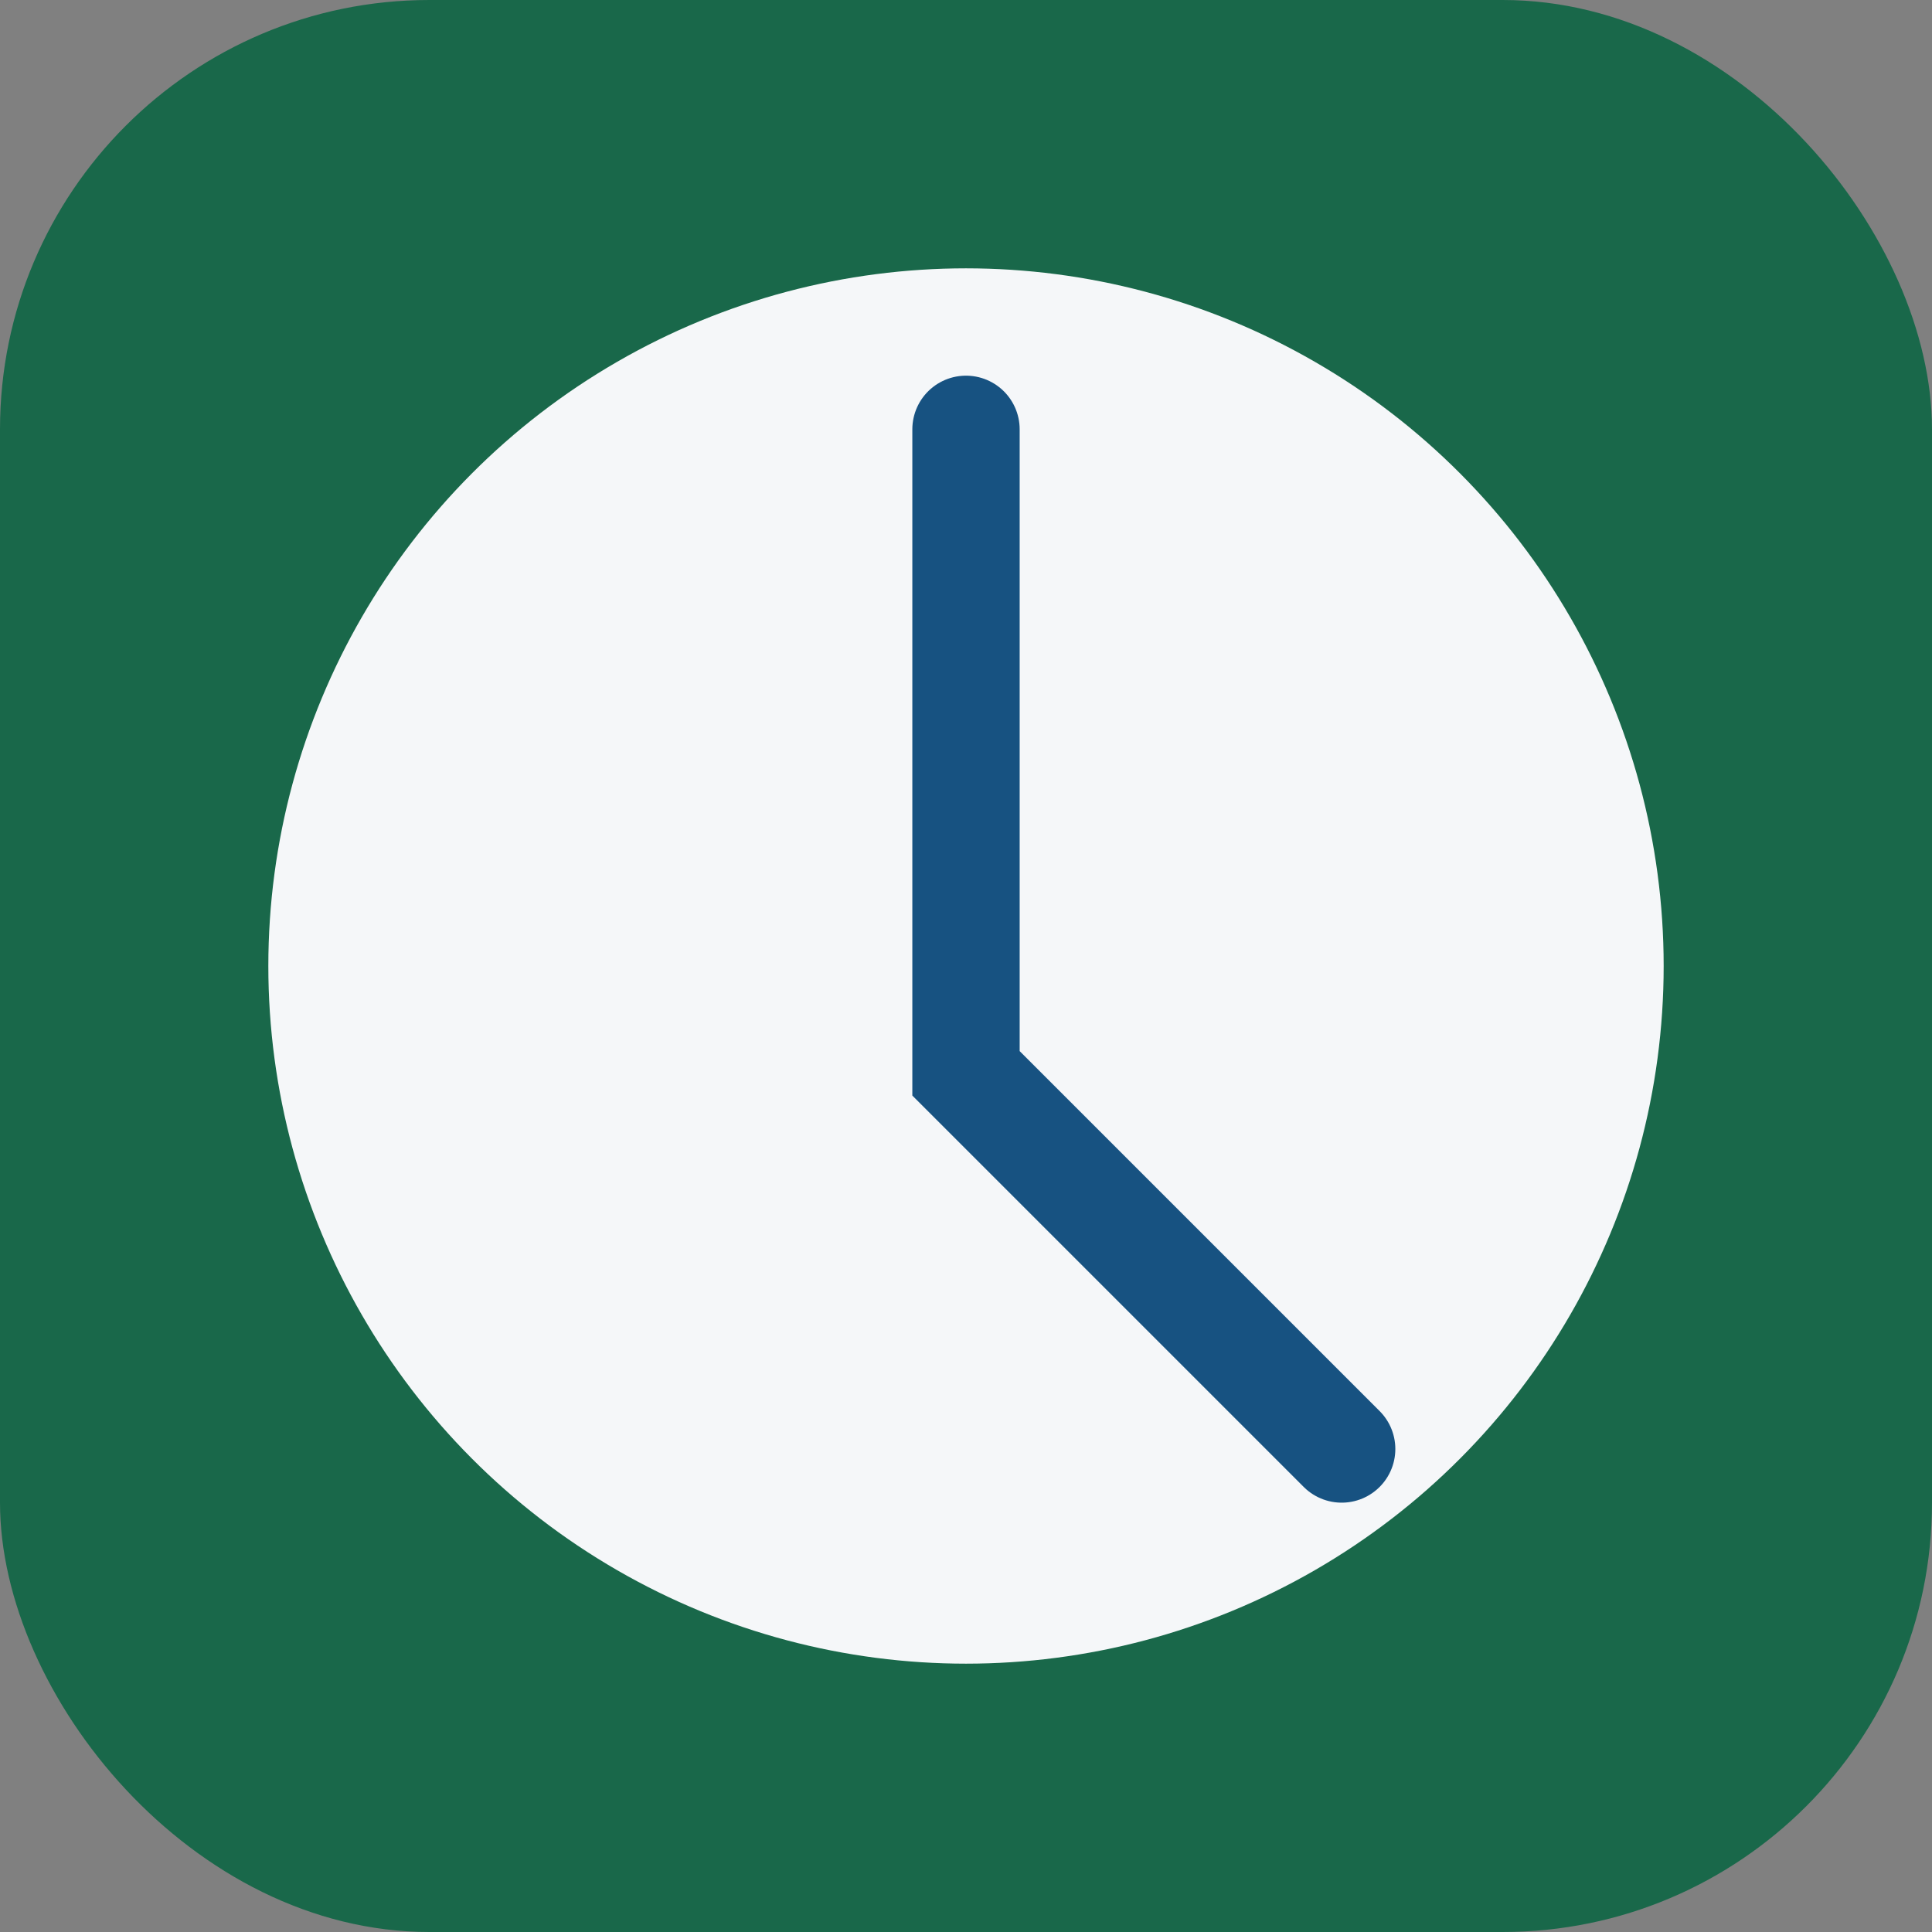 <?xml version="1.0" encoding="UTF-8"?>
<svg xmlns="http://www.w3.org/2000/svg" width="36" height="36" viewBox="0 0 36 36"><rect x="0" y="0" width="36" height="36" fill="#808080" stroke="none"/><rect rx="8" width="36" height="36" fill="#19684A"/><circle cx="18" cy="18" r="13" fill="#F5F7F9"/><path d="M18 8v12l7 7" stroke="#175281" stroke-width="2" fill="none" stroke-linecap="round"/></svg>